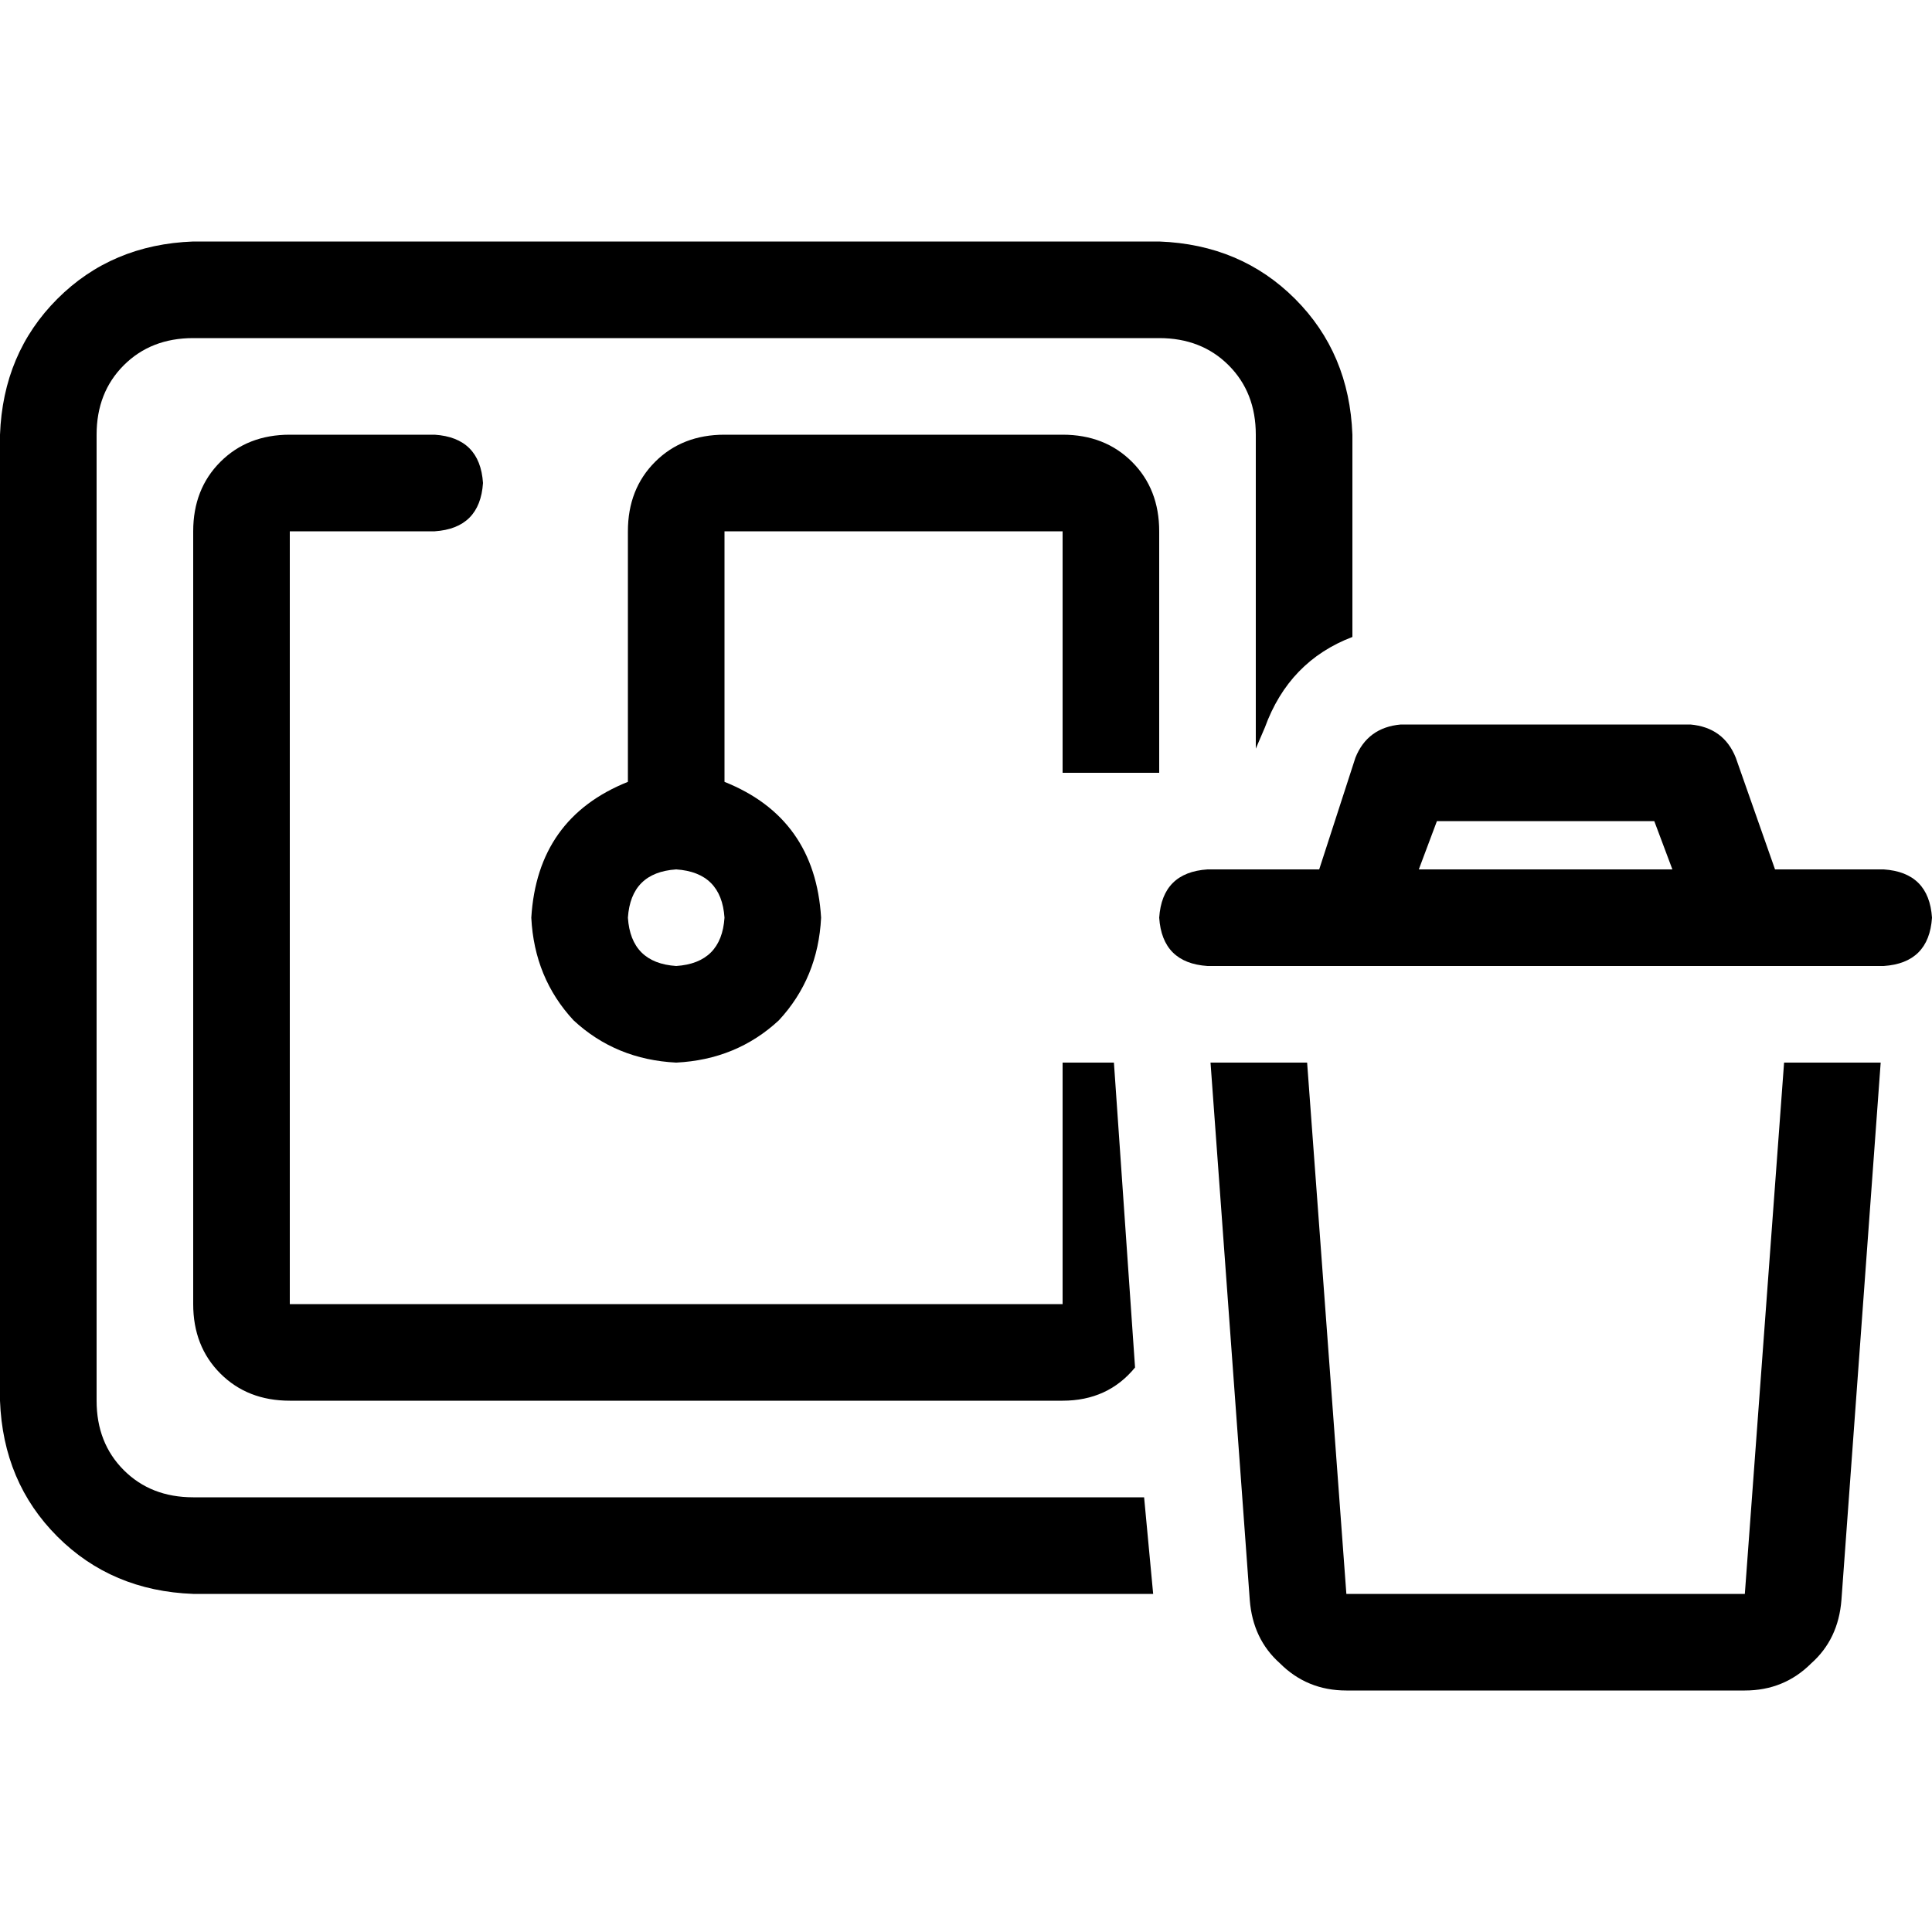 <svg xmlns="http://www.w3.org/2000/svg" viewBox="0 0 512 512">
  <path d="M 51.2 89.6 L 307.2 89.6 L 51.2 89.6 L 307.2 89.6 Q 318.4 89.6 325.6 96.8 Q 332.8 104 332.8 115.2 L 332.8 198.4 L 332.8 198.4 L 335.2 192.8 L 335.2 192.8 Q 341.6 175.2 358.4 168.8 L 358.4 115.2 L 358.4 115.2 Q 357.6 93.6 343.2 79.2 Q 328.8 64.8 307.2 64 L 51.2 64 L 51.2 64 Q 29.6 64.8 15.2 79.2 Q 0.8 93.6 0 115.2 L 0 371.2 L 0 371.2 Q 0.8 392.8 15.2 407.2 Q 29.6 421.6 51.2 422.4 L 305.6 422.4 L 305.6 422.4 L 303.2 396.8 L 303.2 396.8 L 51.2 396.8 L 51.2 396.8 Q 40 396.8 32.8 389.6 Q 25.6 382.4 25.6 371.2 L 25.6 115.2 L 25.6 115.2 Q 25.6 104 32.8 96.8 Q 40 89.6 51.2 89.6 L 51.2 89.6 Z M 307.2 204.8 L 307.2 140.8 L 307.2 204.8 L 307.2 140.8 Q 307.2 129.6 300 122.4 Q 292.8 115.2 281.6 115.2 L 192 115.2 L 192 115.2 Q 180.8 115.2 173.6 122.4 Q 166.4 129.6 166.4 140.8 L 166.4 207.2 L 166.4 207.2 Q 142.4 216.8 140.8 243.2 Q 141.6 259.2 152 270.4 Q 163.2 280.8 179.2 281.6 Q 195.2 280.8 206.4 270.4 Q 216.8 259.2 217.6 243.2 Q 216 216.8 192 207.2 L 192 140.8 L 192 140.8 L 281.6 140.8 L 281.6 140.8 L 281.6 204.8 L 281.6 204.8 L 307.2 204.8 L 307.2 204.8 Z M 281.6 345.6 L 76.8 345.6 L 281.6 345.6 L 76.8 345.6 L 76.8 140.8 L 76.8 140.8 L 115.2 140.8 L 115.2 140.8 Q 127.2 140 128 128 Q 127.2 116 115.2 115.2 L 76.8 115.2 L 76.8 115.2 Q 65.6 115.2 58.4 122.4 Q 51.2 129.6 51.2 140.8 L 51.2 345.6 L 51.2 345.6 Q 51.2 356.8 58.4 364 Q 65.6 371.2 76.8 371.2 L 281.6 371.2 L 281.6 371.2 Q 293.6 371.2 300.8 362.4 L 295.2 281.6 L 295.2 281.6 L 281.6 281.6 L 281.6 281.6 L 281.6 345.6 L 281.6 345.6 Z M 192 243.2 Q 191.2 255.2 179.2 256 Q 167.2 255.2 166.4 243.2 Q 167.2 231.2 179.2 230.4 Q 191.2 231.2 192 243.2 L 192 243.2 Z M 359.2 200.8 L 349.6 230.4 L 359.2 200.8 L 349.6 230.4 L 320 230.4 L 320 230.4 Q 308 231.2 307.2 243.2 Q 308 255.2 320 256 L 358.4 256 L 499.2 256 Q 511.2 255.2 512 243.2 Q 511.2 231.2 499.2 230.4 L 470.4 230.4 L 470.4 230.4 L 460 200.8 L 460 200.8 Q 456.8 192.8 448 192 L 371.2 192 L 371.2 192 Q 362.4 192.8 359.2 200.8 L 359.2 200.8 Z M 376 230.4 L 380.8 217.6 L 376 230.4 L 380.8 217.6 L 438.4 217.6 L 438.4 217.6 L 443.2 230.4 L 443.2 230.4 L 376 230.4 L 376 230.4 Z M 320.8 281.6 L 331.2 424 L 320.8 281.6 L 331.2 424 Q 332 434.4 339.2 440.8 Q 346.4 448 356.8 448 L 462.4 448 L 462.4 448 Q 472.8 448 480 440.8 Q 487.2 434.4 488 424 L 498.4 281.6 L 498.4 281.6 L 472.8 281.6 L 472.8 281.6 L 462.4 422.4 L 462.4 422.4 L 356.8 422.4 L 356.8 422.4 L 346.4 281.6 L 346.4 281.6 L 320.8 281.6 L 320.8 281.6 Z" />
</svg>